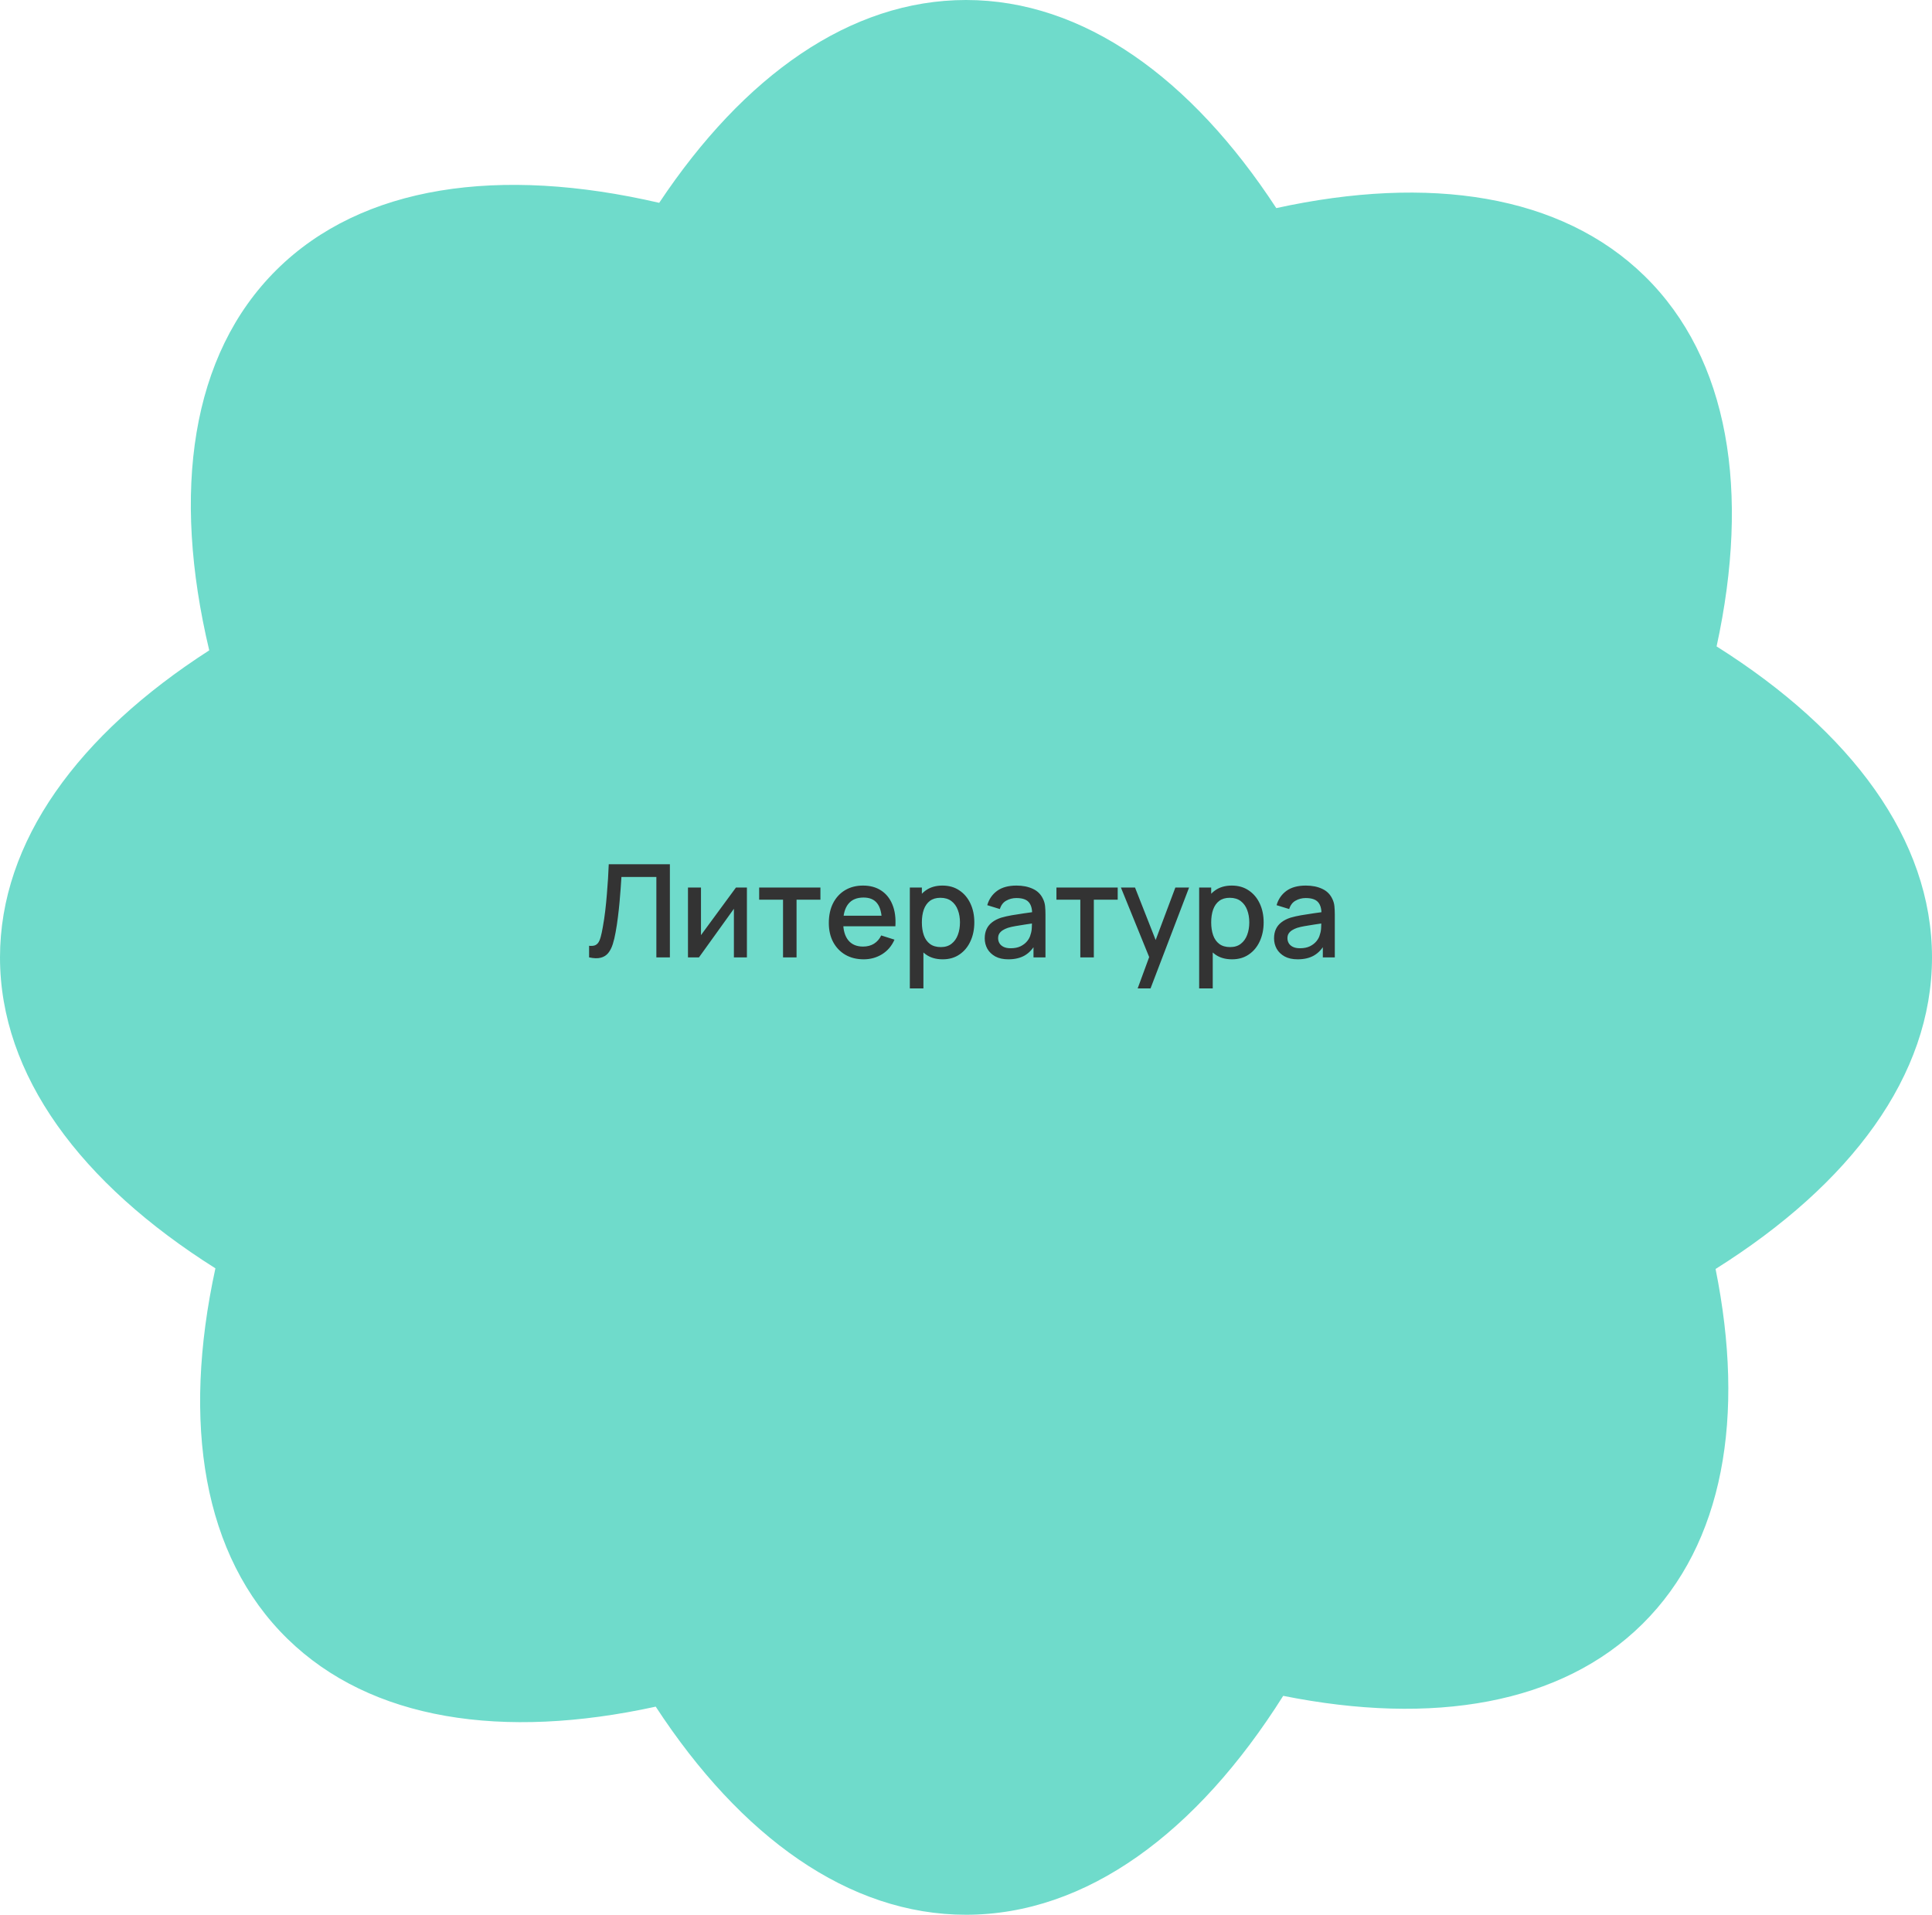 <?xml version="1.0" encoding="UTF-8"?> <svg xmlns="http://www.w3.org/2000/svg" width="224" height="222" viewBox="0 0 224 222" fill="none"> <g clip-path="url(#clip0_468_5544)"> <path fill-rule="evenodd" clip-rule="evenodd" d="M112 0C125.601 0 138.104 9.026 147.975 24.128C165.705 20.252 181 22.534 190.68 32.003C200.492 41.602 202.927 57.015 199.025 74.946C214.643 84.79 224 97.336 224 111C224 124.698 214.595 137.273 198.907 147.128C202.359 164.244 199.857 178.945 190.445 188.271C181.006 197.625 166.112 200.09 148.777 196.62C138.786 212.475 125.972 222 112 222C98.4 222 85.897 212.974 76.026 197.872C58.295 201.748 42.999 199.466 33.32 189.997C23.508 180.399 21.073 164.985 24.975 147.053C9.358 137.209 0 124.663 0 111C0 97.547 9.072 85.177 24.259 75.403C19.886 57.02 22.112 41.145 32.065 31.283C41.99 21.447 57.946 19.228 76.43 23.516C86.237 8.782 98.584 0 112 0Z" fill="#6FDBCB"></path> <path d="M68.3 111V109.657C68.555 109.682 68.765 109.67 68.93 109.62C69.1 109.565 69.243 109.46 69.358 109.305C69.472 109.145 69.57 108.915 69.65 108.615C69.735 108.315 69.817 107.927 69.897 107.452C70.007 106.847 70.1 106.225 70.175 105.585C70.25 104.945 70.312 104.31 70.362 103.68C70.418 103.045 70.463 102.432 70.498 101.842C70.532 101.252 70.56 100.705 70.58 100.2H77.668V111H76.1V101.677H72.05C72.025 102.077 71.995 102.525 71.96 103.02C71.925 103.515 71.882 104.04 71.832 104.595C71.782 105.15 71.72 105.722 71.645 106.312C71.575 106.902 71.485 107.495 71.375 108.09C71.285 108.6 71.175 109.06 71.045 109.47C70.915 109.88 70.74 110.222 70.52 110.497C70.3 110.767 70.013 110.947 69.657 111.038C69.302 111.133 68.85 111.12 68.3 111ZM86.598 102.9V111H85.09V105.367L81.04 111H79.765V102.9H81.273V108.42L85.33 102.9H86.598ZM90.786 111V104.31H88.019V102.9H95.121V104.31H92.354V111H90.786ZM100.138 111.225C99.333 111.225 98.625 111.05 98.015 110.7C97.41 110.345 96.938 109.852 96.598 109.222C96.263 108.587 96.095 107.852 96.095 107.017C96.095 106.132 96.26 105.365 96.59 104.715C96.925 104.065 97.39 103.562 97.985 103.207C98.58 102.852 99.273 102.675 100.063 102.675C100.888 102.675 101.59 102.867 102.17 103.253C102.75 103.632 103.183 104.175 103.468 104.88C103.758 105.585 103.873 106.422 103.813 107.392H102.245V106.822C102.235 105.882 102.055 105.187 101.705 104.737C101.36 104.287 100.833 104.062 100.123 104.062C99.338 104.062 98.748 104.31 98.353 104.805C97.958 105.3 97.76 106.015 97.76 106.95C97.76 107.84 97.958 108.53 98.353 109.02C98.748 109.505 99.318 109.747 100.063 109.747C100.553 109.747 100.975 109.637 101.33 109.417C101.69 109.192 101.97 108.872 102.17 108.457L103.708 108.945C103.393 109.67 102.915 110.232 102.275 110.632C101.635 111.027 100.923 111.225 100.138 111.225ZM97.25 107.392V106.17H103.033V107.392H97.25ZM109.298 111.225C108.523 111.225 107.873 111.038 107.348 110.662C106.823 110.282 106.425 109.77 106.155 109.125C105.885 108.48 105.75 107.752 105.75 106.942C105.75 106.132 105.883 105.405 106.148 104.76C106.418 104.115 106.813 103.607 107.333 103.237C107.858 102.862 108.503 102.675 109.268 102.675C110.028 102.675 110.683 102.862 111.233 103.237C111.788 103.607 112.215 104.115 112.515 104.76C112.815 105.4 112.965 106.127 112.965 106.942C112.965 107.752 112.815 108.482 112.515 109.132C112.22 109.777 111.798 110.287 111.248 110.662C110.703 111.038 110.053 111.225 109.298 111.225ZM105.488 114.6V102.9H106.883V108.727H107.063V114.6H105.488ZM109.08 109.807C109.58 109.807 109.993 109.68 110.318 109.425C110.648 109.17 110.893 108.827 111.053 108.397C111.218 107.962 111.3 107.477 111.3 106.942C111.3 106.412 111.218 105.932 111.053 105.502C110.893 105.072 110.645 104.73 110.31 104.475C109.975 104.22 109.548 104.092 109.028 104.092C108.538 104.092 108.133 104.212 107.813 104.452C107.498 104.692 107.263 105.027 107.108 105.457C106.958 105.887 106.883 106.382 106.883 106.942C106.883 107.502 106.958 107.997 107.108 108.427C107.258 108.857 107.495 109.195 107.82 109.44C108.145 109.685 108.565 109.807 109.08 109.807ZM116.909 111.225C116.309 111.225 115.806 111.115 115.401 110.895C114.996 110.67 114.689 110.375 114.479 110.01C114.274 109.64 114.171 109.235 114.171 108.795C114.171 108.385 114.244 108.025 114.389 107.715C114.534 107.405 114.749 107.142 115.034 106.927C115.319 106.707 115.669 106.53 116.084 106.395C116.444 106.29 116.851 106.197 117.306 106.117C117.761 106.037 118.239 105.962 118.739 105.892C119.244 105.822 119.744 105.752 120.239 105.682L119.669 105.997C119.679 105.362 119.544 104.892 119.264 104.587C118.989 104.277 118.514 104.122 117.839 104.122C117.414 104.122 117.024 104.222 116.669 104.422C116.314 104.617 116.066 104.942 115.926 105.397L114.464 104.947C114.664 104.252 115.044 103.7 115.604 103.29C116.169 102.88 116.919 102.675 117.854 102.675C118.579 102.675 119.209 102.8 119.744 103.05C120.284 103.295 120.679 103.685 120.929 104.22C121.059 104.485 121.139 104.765 121.169 105.06C121.199 105.355 121.214 105.672 121.214 106.012V111H119.826V109.147L120.096 109.387C119.761 110.007 119.334 110.47 118.814 110.775C118.299 111.075 117.664 111.225 116.909 111.225ZM117.186 109.942C117.631 109.942 118.014 109.865 118.334 109.71C118.654 109.55 118.911 109.347 119.106 109.102C119.301 108.857 119.429 108.602 119.489 108.337C119.574 108.097 119.621 107.827 119.631 107.527C119.646 107.227 119.654 106.987 119.654 106.807L120.164 106.995C119.669 107.07 119.219 107.137 118.814 107.197C118.409 107.257 118.041 107.317 117.711 107.377C117.386 107.432 117.096 107.5 116.841 107.58C116.626 107.655 116.434 107.745 116.264 107.85C116.099 107.955 115.966 108.082 115.866 108.232C115.771 108.382 115.724 108.565 115.724 108.78C115.724 108.99 115.776 109.185 115.881 109.365C115.986 109.54 116.146 109.68 116.361 109.785C116.576 109.89 116.851 109.942 117.186 109.942ZM125.254 111V104.31H122.486V102.9H129.589V104.31H126.821V111H125.254ZM131.903 114.6L133.47 110.332L133.493 111.593L129.96 102.9H131.595L134.235 109.612H133.755L136.275 102.9H137.865L133.395 114.6H131.903ZM142.843 111.225C142.068 111.225 141.418 111.038 140.893 110.662C140.368 110.282 139.97 109.77 139.7 109.125C139.43 108.48 139.295 107.752 139.295 106.942C139.295 106.132 139.428 105.405 139.693 104.76C139.963 104.115 140.358 103.607 140.878 103.237C141.403 102.862 142.048 102.675 142.813 102.675C143.573 102.675 144.228 102.862 144.778 103.237C145.333 103.607 145.76 104.115 146.06 104.76C146.36 105.4 146.51 106.127 146.51 106.942C146.51 107.752 146.36 108.482 146.06 109.132C145.765 109.777 145.343 110.287 144.793 110.662C144.248 111.038 143.598 111.225 142.843 111.225ZM139.033 114.6V102.9H140.428V108.727H140.608V114.6H139.033ZM142.625 109.807C143.125 109.807 143.538 109.68 143.863 109.425C144.193 109.17 144.438 108.827 144.598 108.397C144.763 107.962 144.845 107.477 144.845 106.942C144.845 106.412 144.763 105.932 144.598 105.502C144.438 105.072 144.19 104.73 143.855 104.475C143.52 104.22 143.093 104.092 142.573 104.092C142.083 104.092 141.678 104.212 141.358 104.452C141.043 104.692 140.808 105.027 140.653 105.457C140.503 105.887 140.428 106.382 140.428 106.942C140.428 107.502 140.503 107.997 140.653 108.427C140.803 108.857 141.04 109.195 141.365 109.44C141.69 109.685 142.11 109.807 142.625 109.807ZM150.454 111.225C149.854 111.225 149.351 111.115 148.946 110.895C148.541 110.67 148.234 110.375 148.024 110.01C147.819 109.64 147.716 109.235 147.716 108.795C147.716 108.385 147.789 108.025 147.934 107.715C148.079 107.405 148.294 107.142 148.579 106.927C148.864 106.707 149.214 106.53 149.629 106.395C149.989 106.29 150.396 106.197 150.851 106.117C151.306 106.037 151.784 105.962 152.284 105.892C152.789 105.822 153.289 105.752 153.784 105.682L153.214 105.997C153.224 105.362 153.089 104.892 152.809 104.587C152.534 104.277 152.059 104.122 151.384 104.122C150.959 104.122 150.569 104.222 150.214 104.422C149.859 104.617 149.611 104.942 149.471 105.397L148.009 104.947C148.209 104.252 148.589 103.7 149.149 103.29C149.714 102.88 150.464 102.675 151.399 102.675C152.124 102.675 152.754 102.8 153.289 103.05C153.829 103.295 154.224 103.685 154.474 104.22C154.604 104.485 154.684 104.765 154.714 105.06C154.744 105.355 154.759 105.672 154.759 106.012V111H153.371V109.147L153.641 109.387C153.306 110.007 152.879 110.47 152.359 110.775C151.844 111.075 151.209 111.225 150.454 111.225ZM150.731 109.942C151.176 109.942 151.559 109.865 151.879 109.71C152.199 109.55 152.456 109.347 152.651 109.102C152.846 108.857 152.974 108.602 153.034 108.337C153.119 108.097 153.166 107.827 153.176 107.527C153.191 107.227 153.199 106.987 153.199 106.807L153.709 106.995C153.214 107.07 152.764 107.137 152.359 107.197C151.954 107.257 151.586 107.317 151.256 107.377C150.931 107.432 150.641 107.5 150.386 107.58C150.171 107.655 149.979 107.745 149.809 107.85C149.644 107.955 149.511 108.082 149.411 108.232C149.316 108.382 149.269 108.565 149.269 108.78C149.269 108.99 149.321 109.185 149.426 109.365C149.531 109.54 149.691 109.68 149.906 109.785C150.121 109.89 150.396 109.942 150.731 109.942Z" fill="#333333"></path> </g> <defs> <clipPath id="clip0_468_5544"> <rect width="224" height="222" fill="white"></rect> </clipPath> </defs> </svg> 